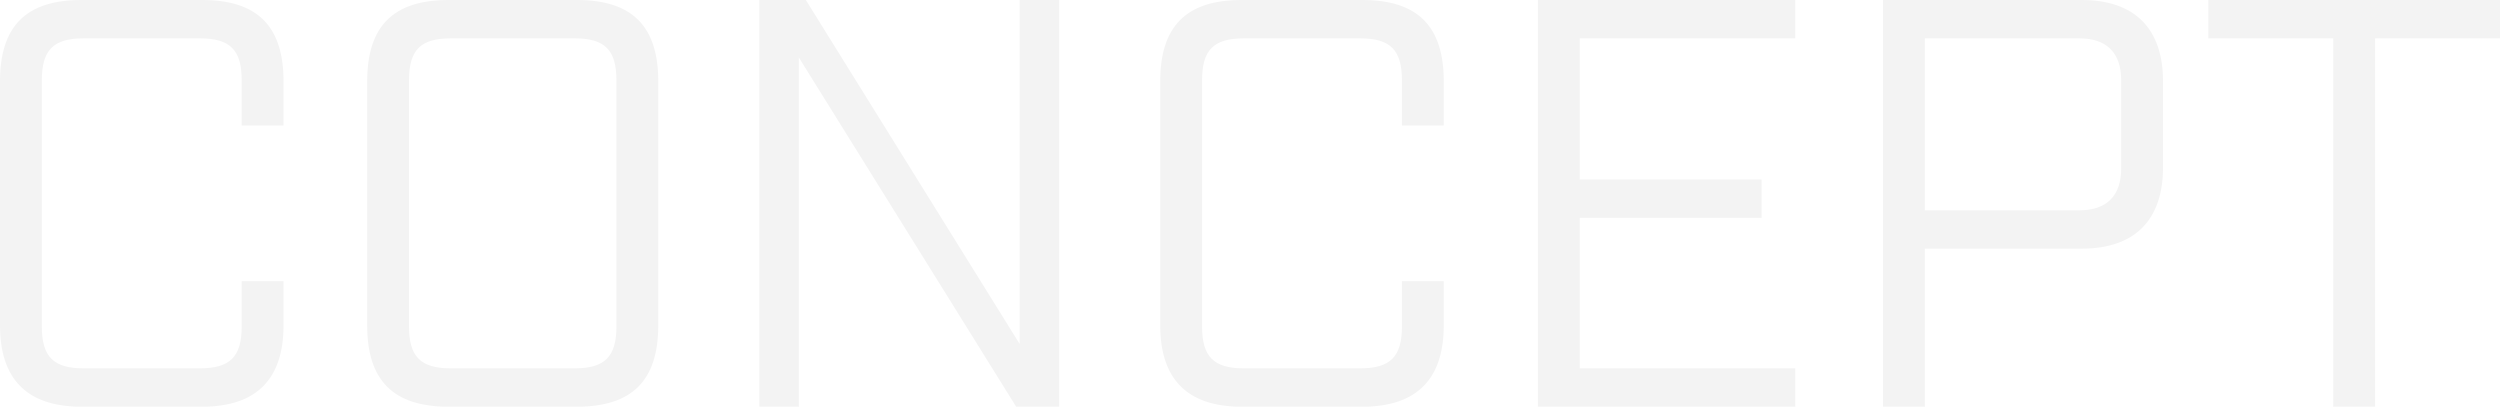 <svg xmlns="http://www.w3.org/2000/svg" width="860.6" height="140" viewBox="0 0 860.6 140">
  <path id="パス_4774" data-name="パス 4774" d="M43.6,0H85.2c19,0,28-9.8,28-28V-43.2H98.8v15.6c0,10.4-4,14.4-14.4,14.4h-40C34-13.2,30-17.2,30-27.6v-84.8c0-10.4,4-14.4,14.4-14.4h40c10.4,0,14.4,4,14.4,14.4v15.6h14.4V-112c0-19-9-28-28-28H43.6c-19,0-28,9-28,28v84C15.6-9.8,24.6,0,43.6,0ZM170,0h44.2c19,0,28-9,28-28v-84c0-19-9-28-28-28H170c-19,0-28,9-28,28v84C142-9,151,0,170,0Zm.8-13.2c-10.4,0-14.4-4-14.4-14.4v-84.8c0-10.4,4-14.4,14.4-14.4h42.6c10.4,0,14.4,4,14.4,14.4v84.8c0,10.4-4,14.4-14.4,14.4ZM277,0h13.6V-120.2L365.4,0h14.8V-140H366.6V-21.6L293-140H277ZM443,0h41.6c19,0,28-9.8,28-28V-43.2H498.2v15.6c0,10.4-4,14.4-14.4,14.4h-40c-10.4,0-14.4-4-14.4-14.4v-84.8c0-10.4,4-14.4,14.4-14.4h40c10.4,0,14.4,4,14.4,14.4v15.6h14.4V-112c0-19-9-28-28-28H443c-19,0-28,9-28,28v84C415-9.8,424,0,443,0ZM545,0h88.6V-13.2H559.4V-65H622V-78.2H559.4v-48.6h74.2V-140H545ZM663.8,0h14.4V-54.4h54c18.2,0,28-9.8,28-28V-112c0-18.2-9.8-28-28-28H663.8Zm14.4-67.6v-59.2h53.2c9.4,0,14.4,5,14.4,14.4V-82c0,9.4-5,14.4-14.4,14.4ZM818.8,0h14.4V-126.8h43V-140H775.8v13.2h43Z" transform="translate(-15.6 140)" opacity="0.05"/>
</svg>
